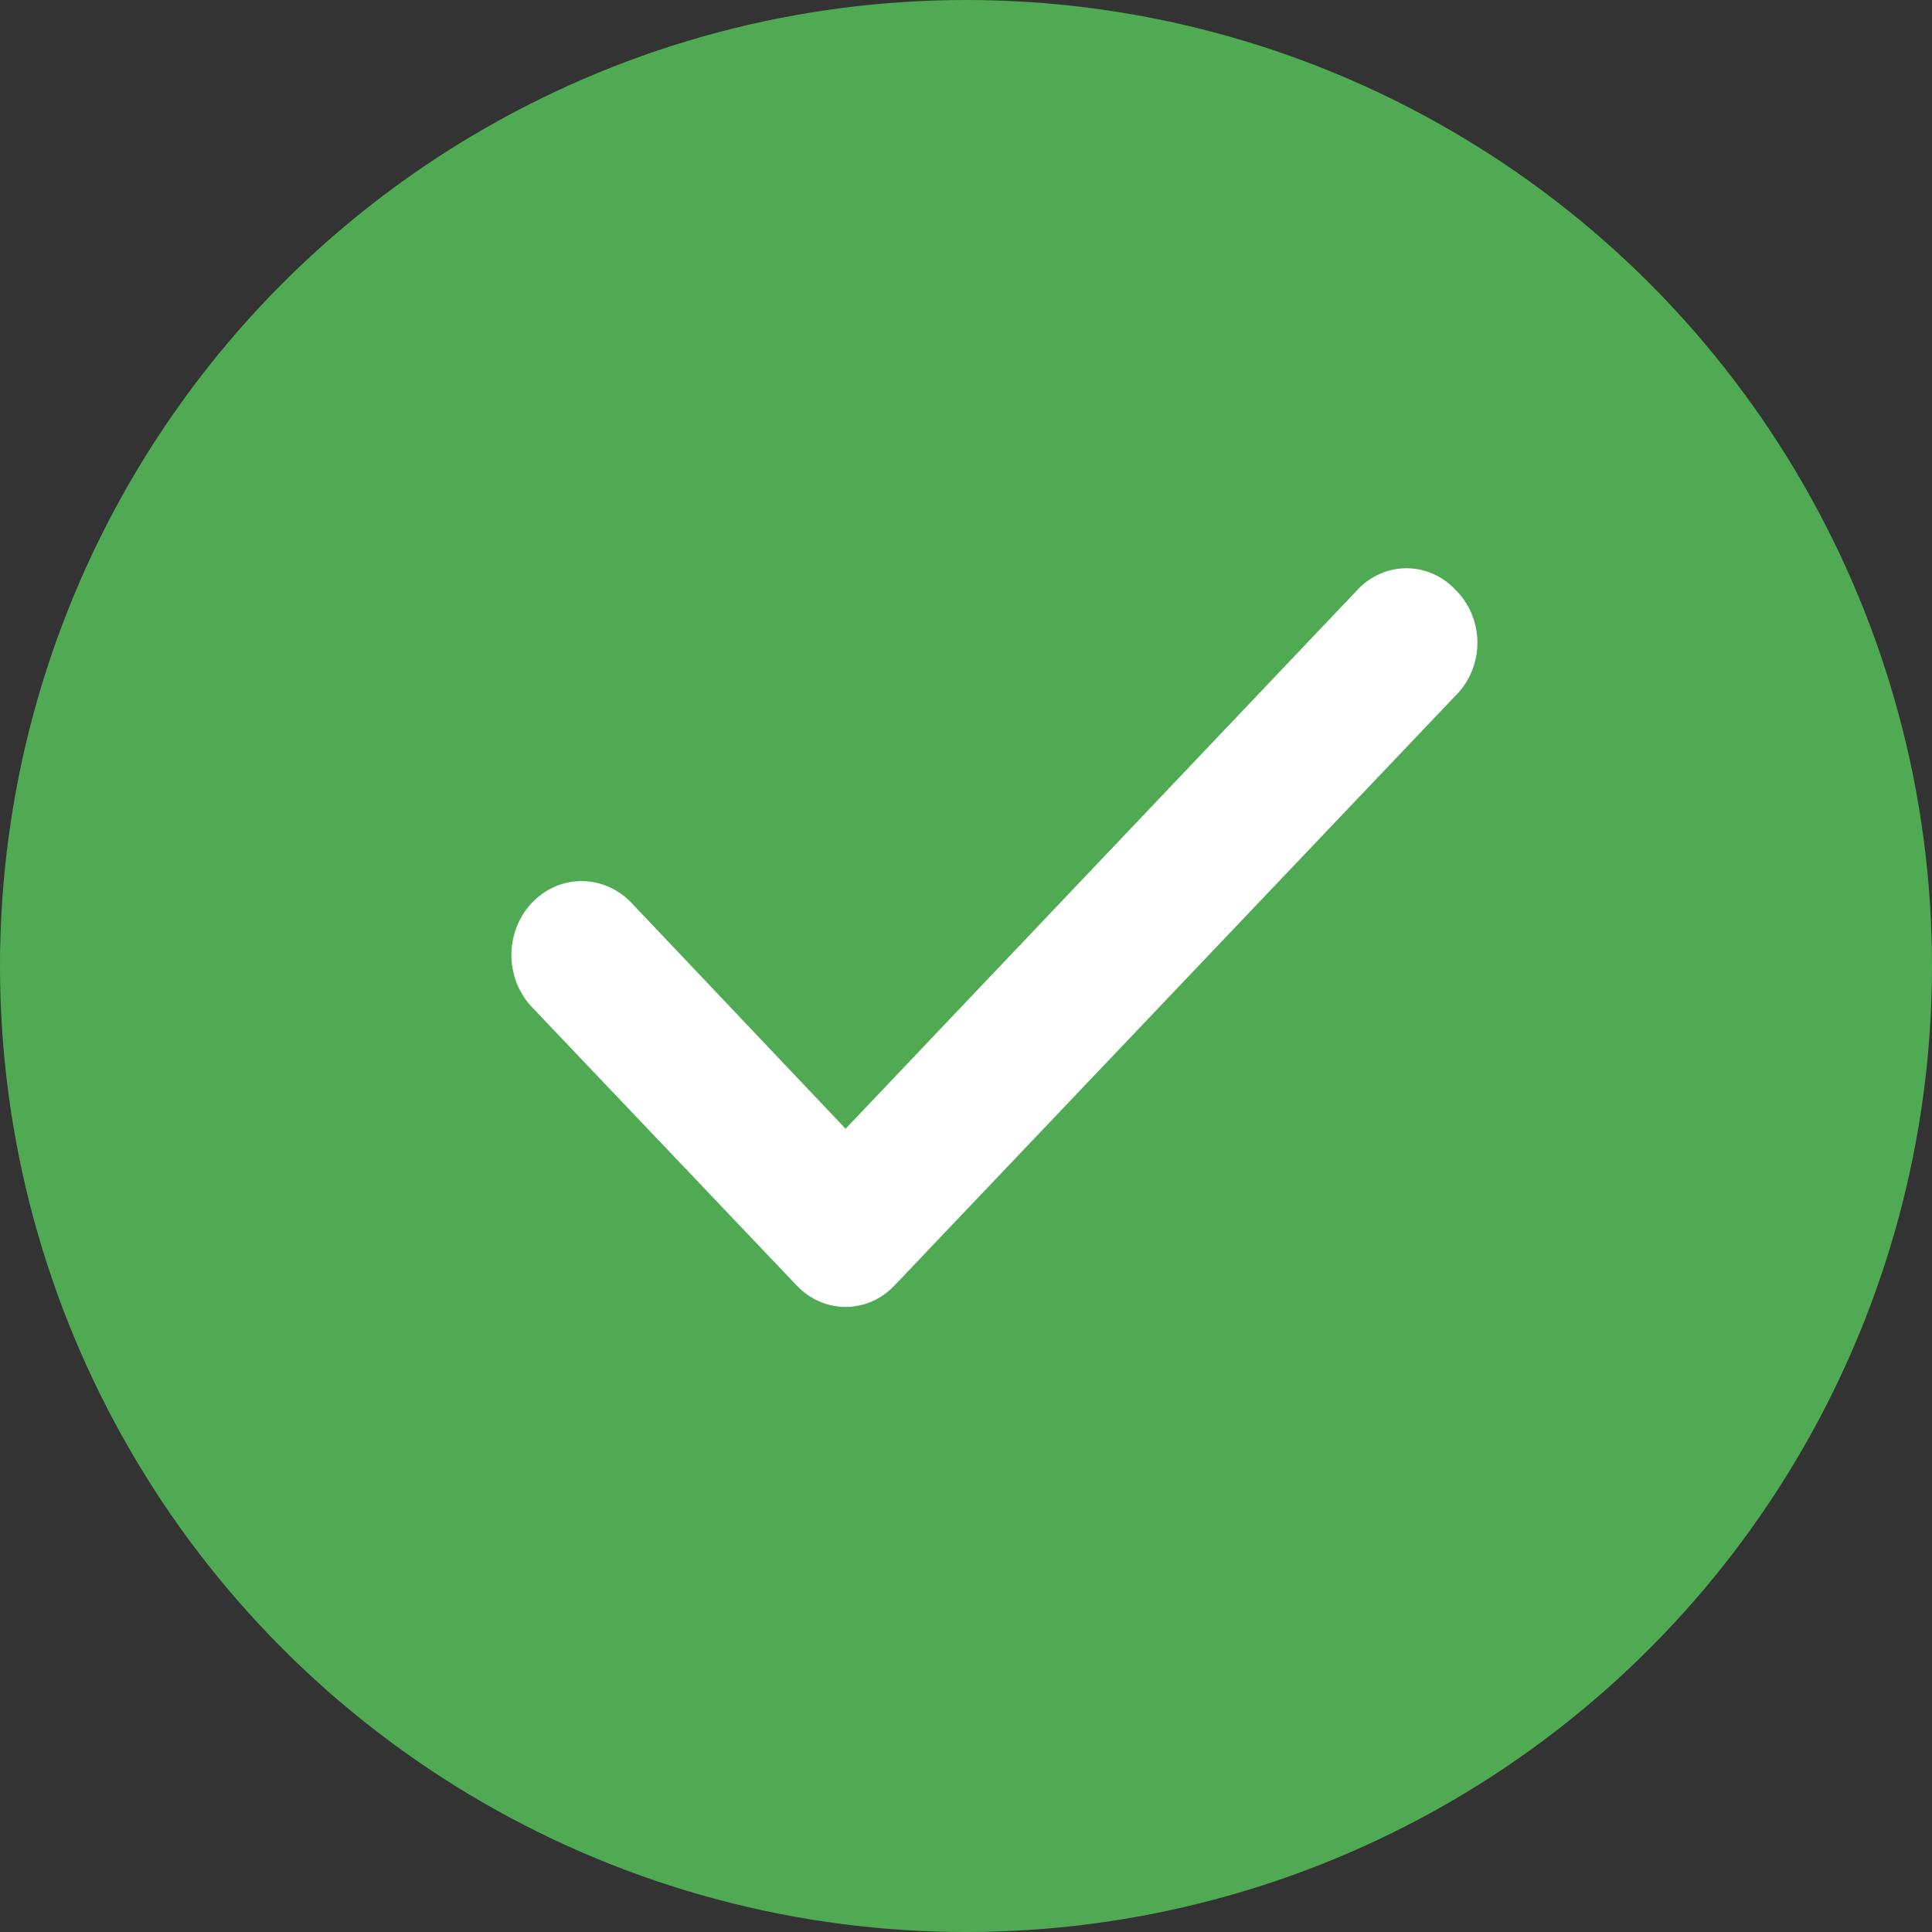 <?xml version="1.0" encoding="UTF-8"?> <svg xmlns="http://www.w3.org/2000/svg" width="34" height="34" viewBox="0 0 34 34" fill="none"><rect x="0" y="0" width="34" height="34" fill="#333333" stroke="none"/> <circle cx="17" cy="17" r="17" fill="#4FAA53"></circle> <path d="M25.611 10.376C25.498 10.257 25.364 10.162 25.217 10.098C25.07 10.033 24.911 10 24.752 10C24.592 10 24.434 10.033 24.287 10.098C24.139 10.162 24.005 10.257 23.893 10.376L14.881 19.864L11.095 15.87C10.978 15.752 10.84 15.659 10.689 15.596C10.538 15.534 10.377 15.503 10.215 15.506C10.053 15.509 9.892 15.545 9.743 15.613C9.595 15.681 9.46 15.78 9.347 15.902C9.234 16.025 9.146 16.17 9.086 16.329C9.027 16.488 8.997 16.657 9 16.828C9.003 16.998 9.038 17.167 9.102 17.323C9.167 17.48 9.261 17.621 9.377 17.74L14.022 22.624C14.135 22.743 14.268 22.838 14.416 22.902C14.563 22.967 14.722 23 14.881 23C15.041 23 15.199 22.967 15.346 22.902C15.494 22.838 15.627 22.743 15.74 22.624L25.611 12.246C25.733 12.127 25.831 11.982 25.898 11.821C25.965 11.66 26 11.487 26 11.311C26 11.135 25.965 10.962 25.898 10.801C25.831 10.64 25.733 10.495 25.611 10.376V10.376Z" fill="white"></path> </svg> 